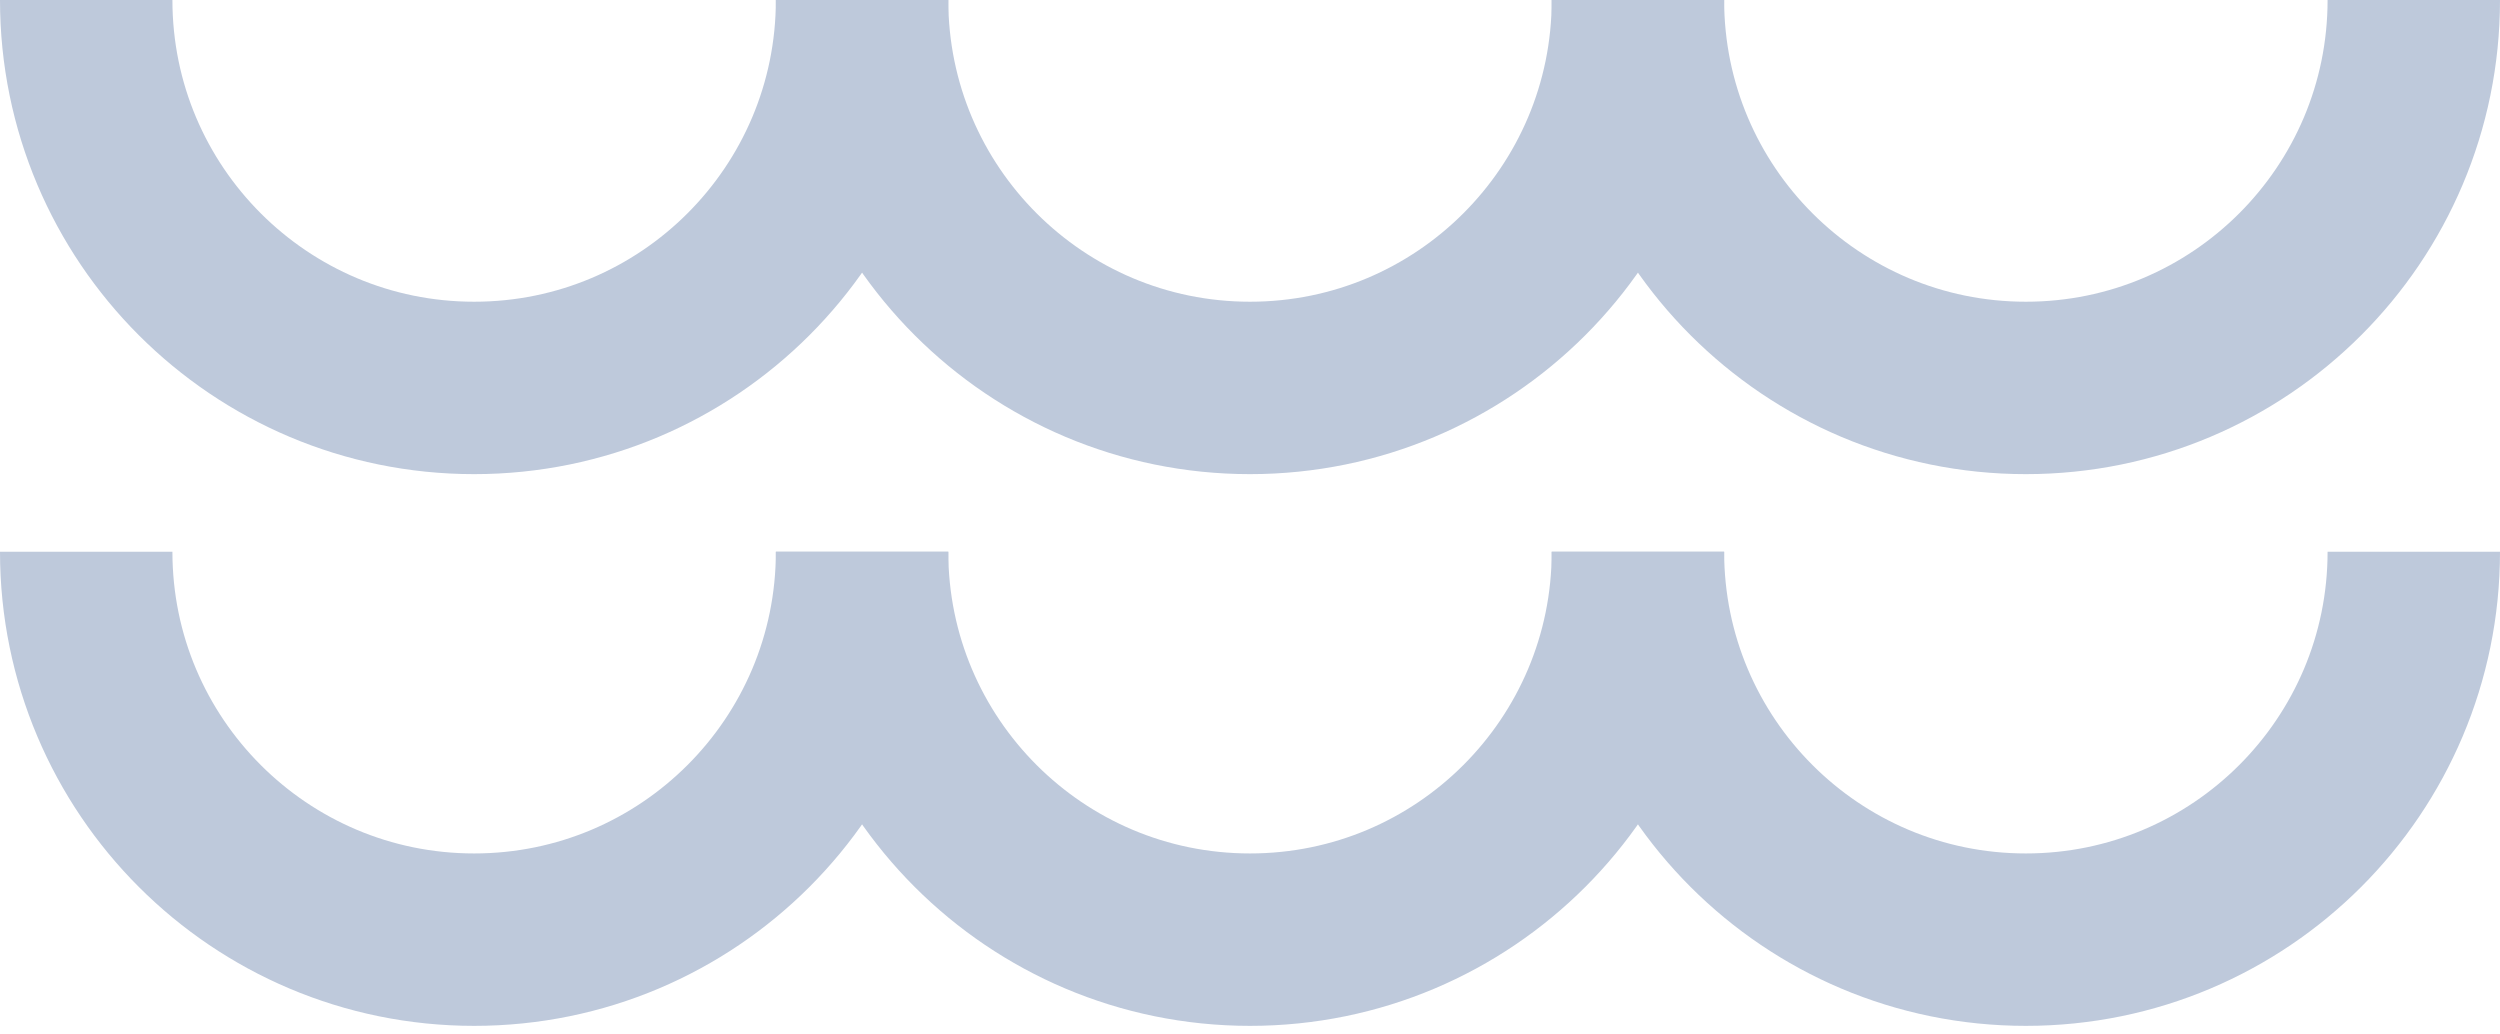 <?xml version="1.0" encoding="UTF-8"?> <svg xmlns="http://www.w3.org/2000/svg" width="145" height="60" viewBox="0 0 145 60" fill="none"> <path d="M50 0C50 12.426 39.926 22.5 27.5 22.5C15.074 22.5 5 12.426 5 0" stroke="#BEC9DB" stroke-width="10"></path> <path d="M50 32C50 44.426 39.926 54.5 27.5 54.5C15.074 54.5 5 44.426 5 32" stroke="#BEC9DB" stroke-width="10"></path> <path d="M95 0C95 12.426 84.926 22.5 72.5 22.5C60.074 22.5 50 12.426 50 0" stroke="#BEC9DB" stroke-width="10"></path> <path d="M95 32C95 44.426 84.926 54.5 72.5 54.5C60.074 54.5 50 44.426 50 32" stroke="#BEC9DB" stroke-width="10"></path> <path d="M140 0C140 12.426 129.926 22.5 117.5 22.5C105.074 22.5 95 12.426 95 0" stroke="#BEC9DB" stroke-width="10"></path> <path d="M140 32C140 44.426 129.926 54.5 117.5 54.5C105.074 54.5 95 44.426 95 32" stroke="#BEC9DB" stroke-width="10"></path> </svg> 